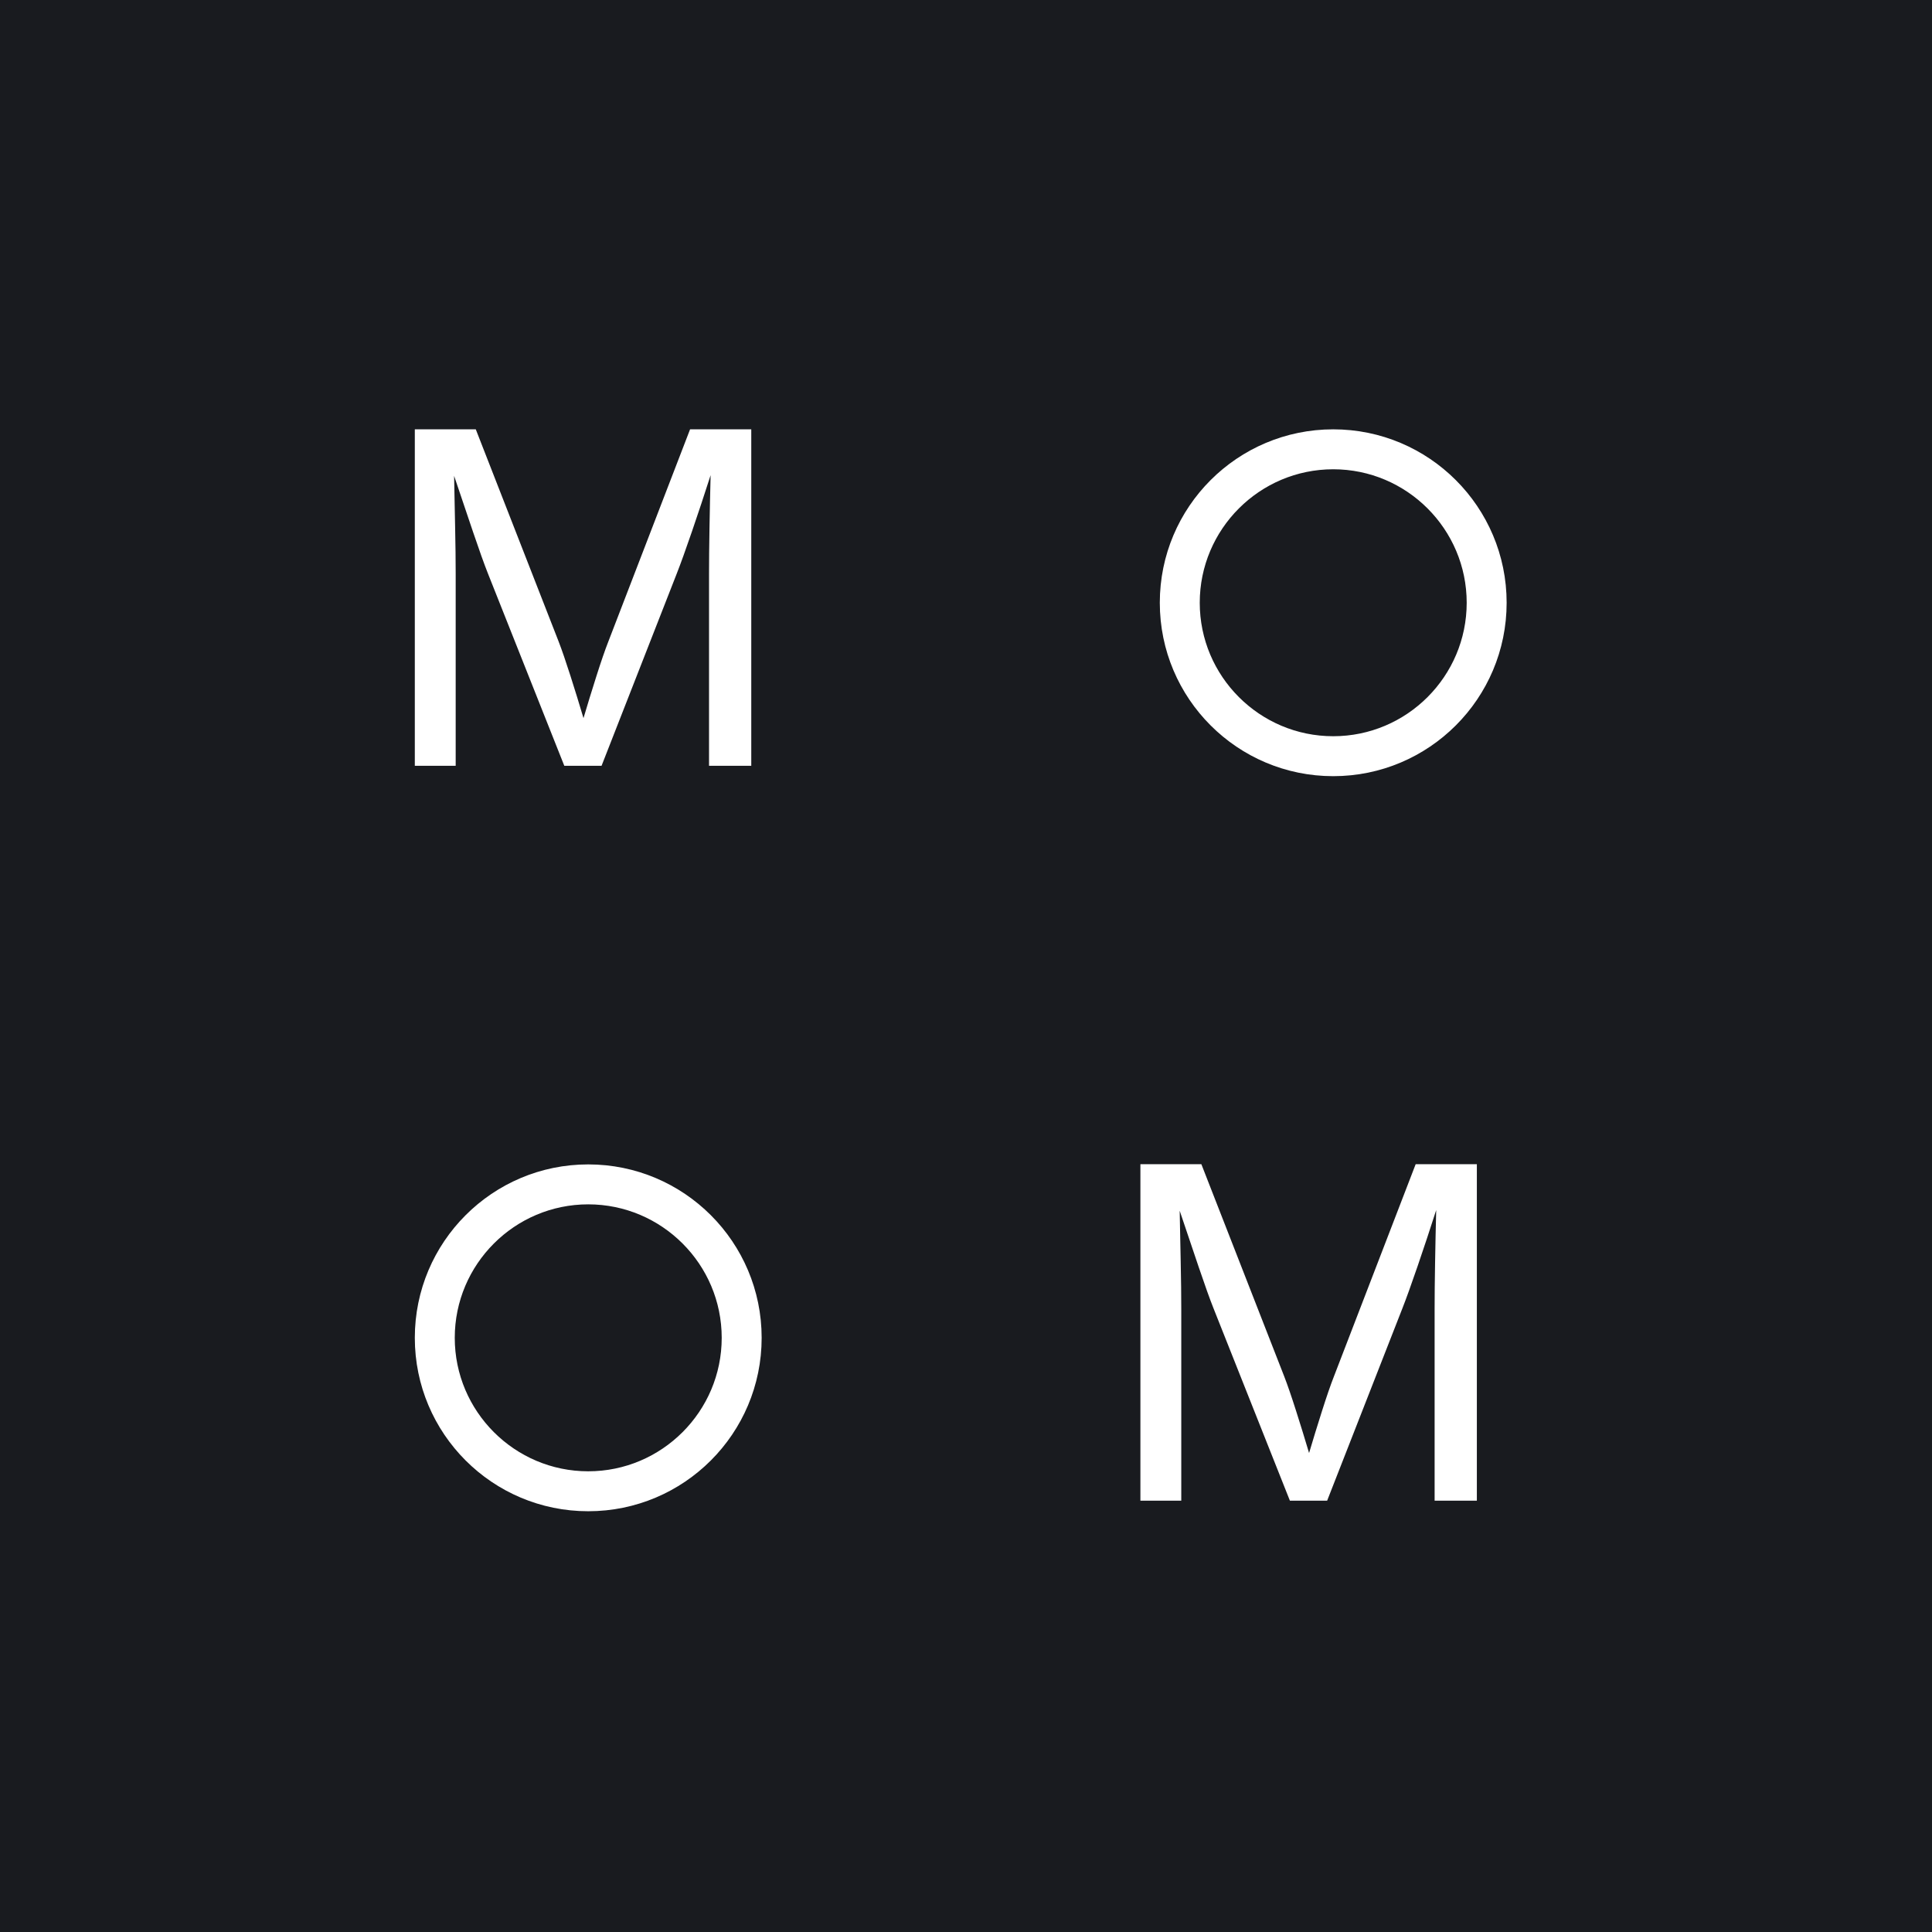 <svg width="144" height="144" viewBox="0 0 144 144" fill="none" xmlns="http://www.w3.org/2000/svg">
<rect width="144" height="144" fill="#191B1F"/>
<path d="M30.918 57.077V32H35.462L41.639 47.82C41.874 48.427 42.166 49.274 42.514 50.362C42.862 51.45 43.187 52.506 43.49 53.526C43.782 52.539 44.102 51.497 44.45 50.404C44.797 49.31 45.095 48.448 45.341 47.82L51.434 32H55.995V57.077H52.847V42.755C52.847 41.835 52.858 40.707 52.881 39.372C52.904 38.036 52.931 36.718 52.965 35.416C52.505 36.852 52.042 38.25 51.576 39.607C51.111 40.964 50.732 42.013 50.441 42.754L44.837 57.076H42.059L36.371 42.754C36.091 42.047 35.723 41.023 35.269 39.681C34.814 38.34 34.34 36.936 33.846 35.466C33.869 36.656 33.894 37.926 33.922 39.278C33.95 40.63 33.964 41.789 33.964 42.754V57.076H30.918V57.077Z" fill="white"/>
<path d="M99.371 34.977C104.856 34.977 109.319 39.441 109.319 44.926C109.319 50.411 104.856 54.874 99.371 54.874C93.885 54.874 89.422 50.411 89.422 44.926C89.422 39.441 93.885 34.977 99.371 34.977ZM99.371 32C92.232 32 86.445 37.787 86.445 44.926C86.445 52.065 92.232 57.851 99.371 57.851C106.509 57.851 112.296 52.065 112.296 44.926C112.296 37.787 106.508 32 99.371 32Z" fill="white"/>
<path d="M43.843 89.765C49.328 89.765 53.792 94.229 53.792 99.714C53.792 105.199 49.328 109.662 43.843 109.662C38.358 109.662 33.895 105.199 33.895 99.714C33.895 94.229 38.358 89.765 43.843 89.765ZM43.843 86.788C36.704 86.788 30.918 92.575 30.918 99.714C30.918 106.853 36.704 112.639 43.843 112.639C50.982 112.639 56.769 106.853 56.769 99.714C56.769 92.575 50.981 86.788 43.843 86.788Z" fill="white"/>
<path d="M84.999 111.851V86.774H89.543L95.72 102.594C95.955 103.201 96.248 104.048 96.595 105.136C96.943 106.224 97.268 107.28 97.571 108.3C97.863 107.313 98.183 106.271 98.531 105.178C98.878 104.084 99.176 103.222 99.422 102.594L105.515 86.774H110.076V111.851H106.928V97.529C106.928 96.609 106.939 95.481 106.962 94.145C106.985 92.81 107.012 91.492 107.046 90.19C106.586 91.626 106.123 93.024 105.657 94.381C105.192 95.738 104.813 96.787 104.522 97.528L98.918 111.85H96.141L90.453 97.528C90.172 96.821 89.804 95.797 89.35 94.455C88.895 93.114 88.421 91.71 87.927 90.24C87.95 91.429 87.975 92.7 88.003 94.052C88.031 95.404 88.045 96.563 88.045 97.528V111.85H84.999V111.851Z" fill="white"/>
</svg>
